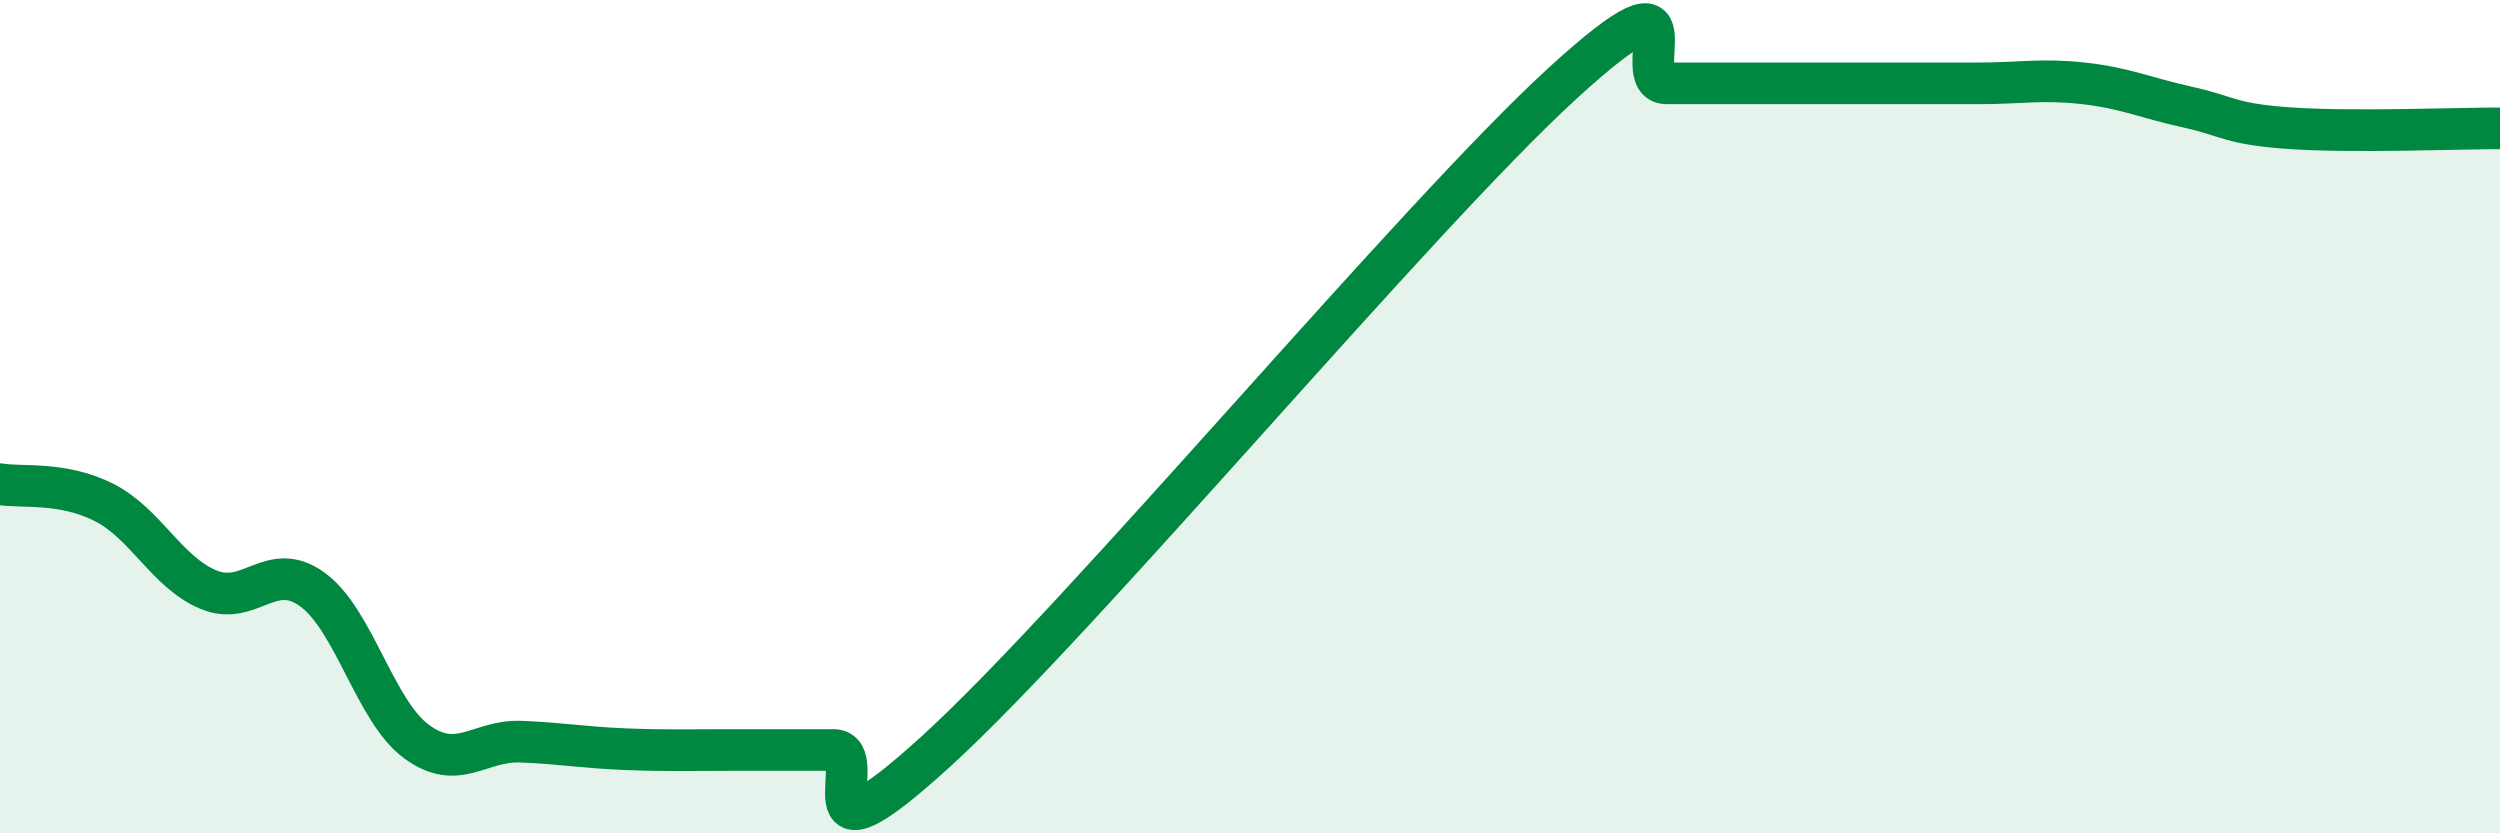 
    <svg width="60" height="20" viewBox="0 0 60 20" xmlns="http://www.w3.org/2000/svg">
      <path
        d="M 0,11.62 C 0.5,11.71 1.5,11.55 2.5,12.06 C 3.5,12.57 4,13.73 5,14.15 C 6,14.57 6.5,13.42 7.5,14.15 C 8.5,14.88 9,17.07 10,17.8 C 11,18.53 11.5,17.76 12.5,17.8 C 13.5,17.84 14,17.94 15,17.98 C 16,18.02 16.5,18 17.5,18 C 18.5,18 19,18 20,18 C 21,18 19,21.2 22.5,18 C 26,14.8 34,5.2 37.5,2 C 41,-1.2 39,2 40,2 C 41,2 41.5,2 42.5,2 C 43.5,2 44,2 45,2 C 46,2 46.5,2 47.5,2 C 48.5,2 49,1.89 50,2 C 51,2.11 51.5,2.35 52.5,2.57 C 53.5,2.79 53.5,2.98 55,3.08 C 56.5,3.18 59,3.08 60,3.08L60 20L0 20Z"
        fill="#008740"
        opacity="0.1"
        stroke-linecap="round"
        stroke-linejoin="round"
      />
      <path
        d="M 0,11.62 C 0.5,11.71 1.5,11.55 2.5,12.06 C 3.5,12.57 4,13.73 5,14.15 C 6,14.57 6.5,13.42 7.5,14.15 C 8.5,14.88 9,17.07 10,17.8 C 11,18.53 11.5,17.76 12.5,17.8 C 13.5,17.84 14,17.94 15,17.98 C 16,18.02 16.5,18 17.5,18 C 18.5,18 19,18 20,18 C 21,18 19,21.2 22.5,18 C 26,14.8 34,5.2 37.5,2 C 41,-1.2 39,2 40,2 C 41,2 41.5,2 42.5,2 C 43.5,2 44,2 45,2 C 46,2 46.5,2 47.5,2 C 48.5,2 49,1.89 50,2 C 51,2.11 51.5,2.35 52.5,2.57 C 53.5,2.79 53.5,2.98 55,3.08 C 56.5,3.18 59,3.08 60,3.08"
        stroke="#008740"
        stroke-width="1"
        fill="none"
        stroke-linecap="round"
        stroke-linejoin="round"
      />
    </svg>
  